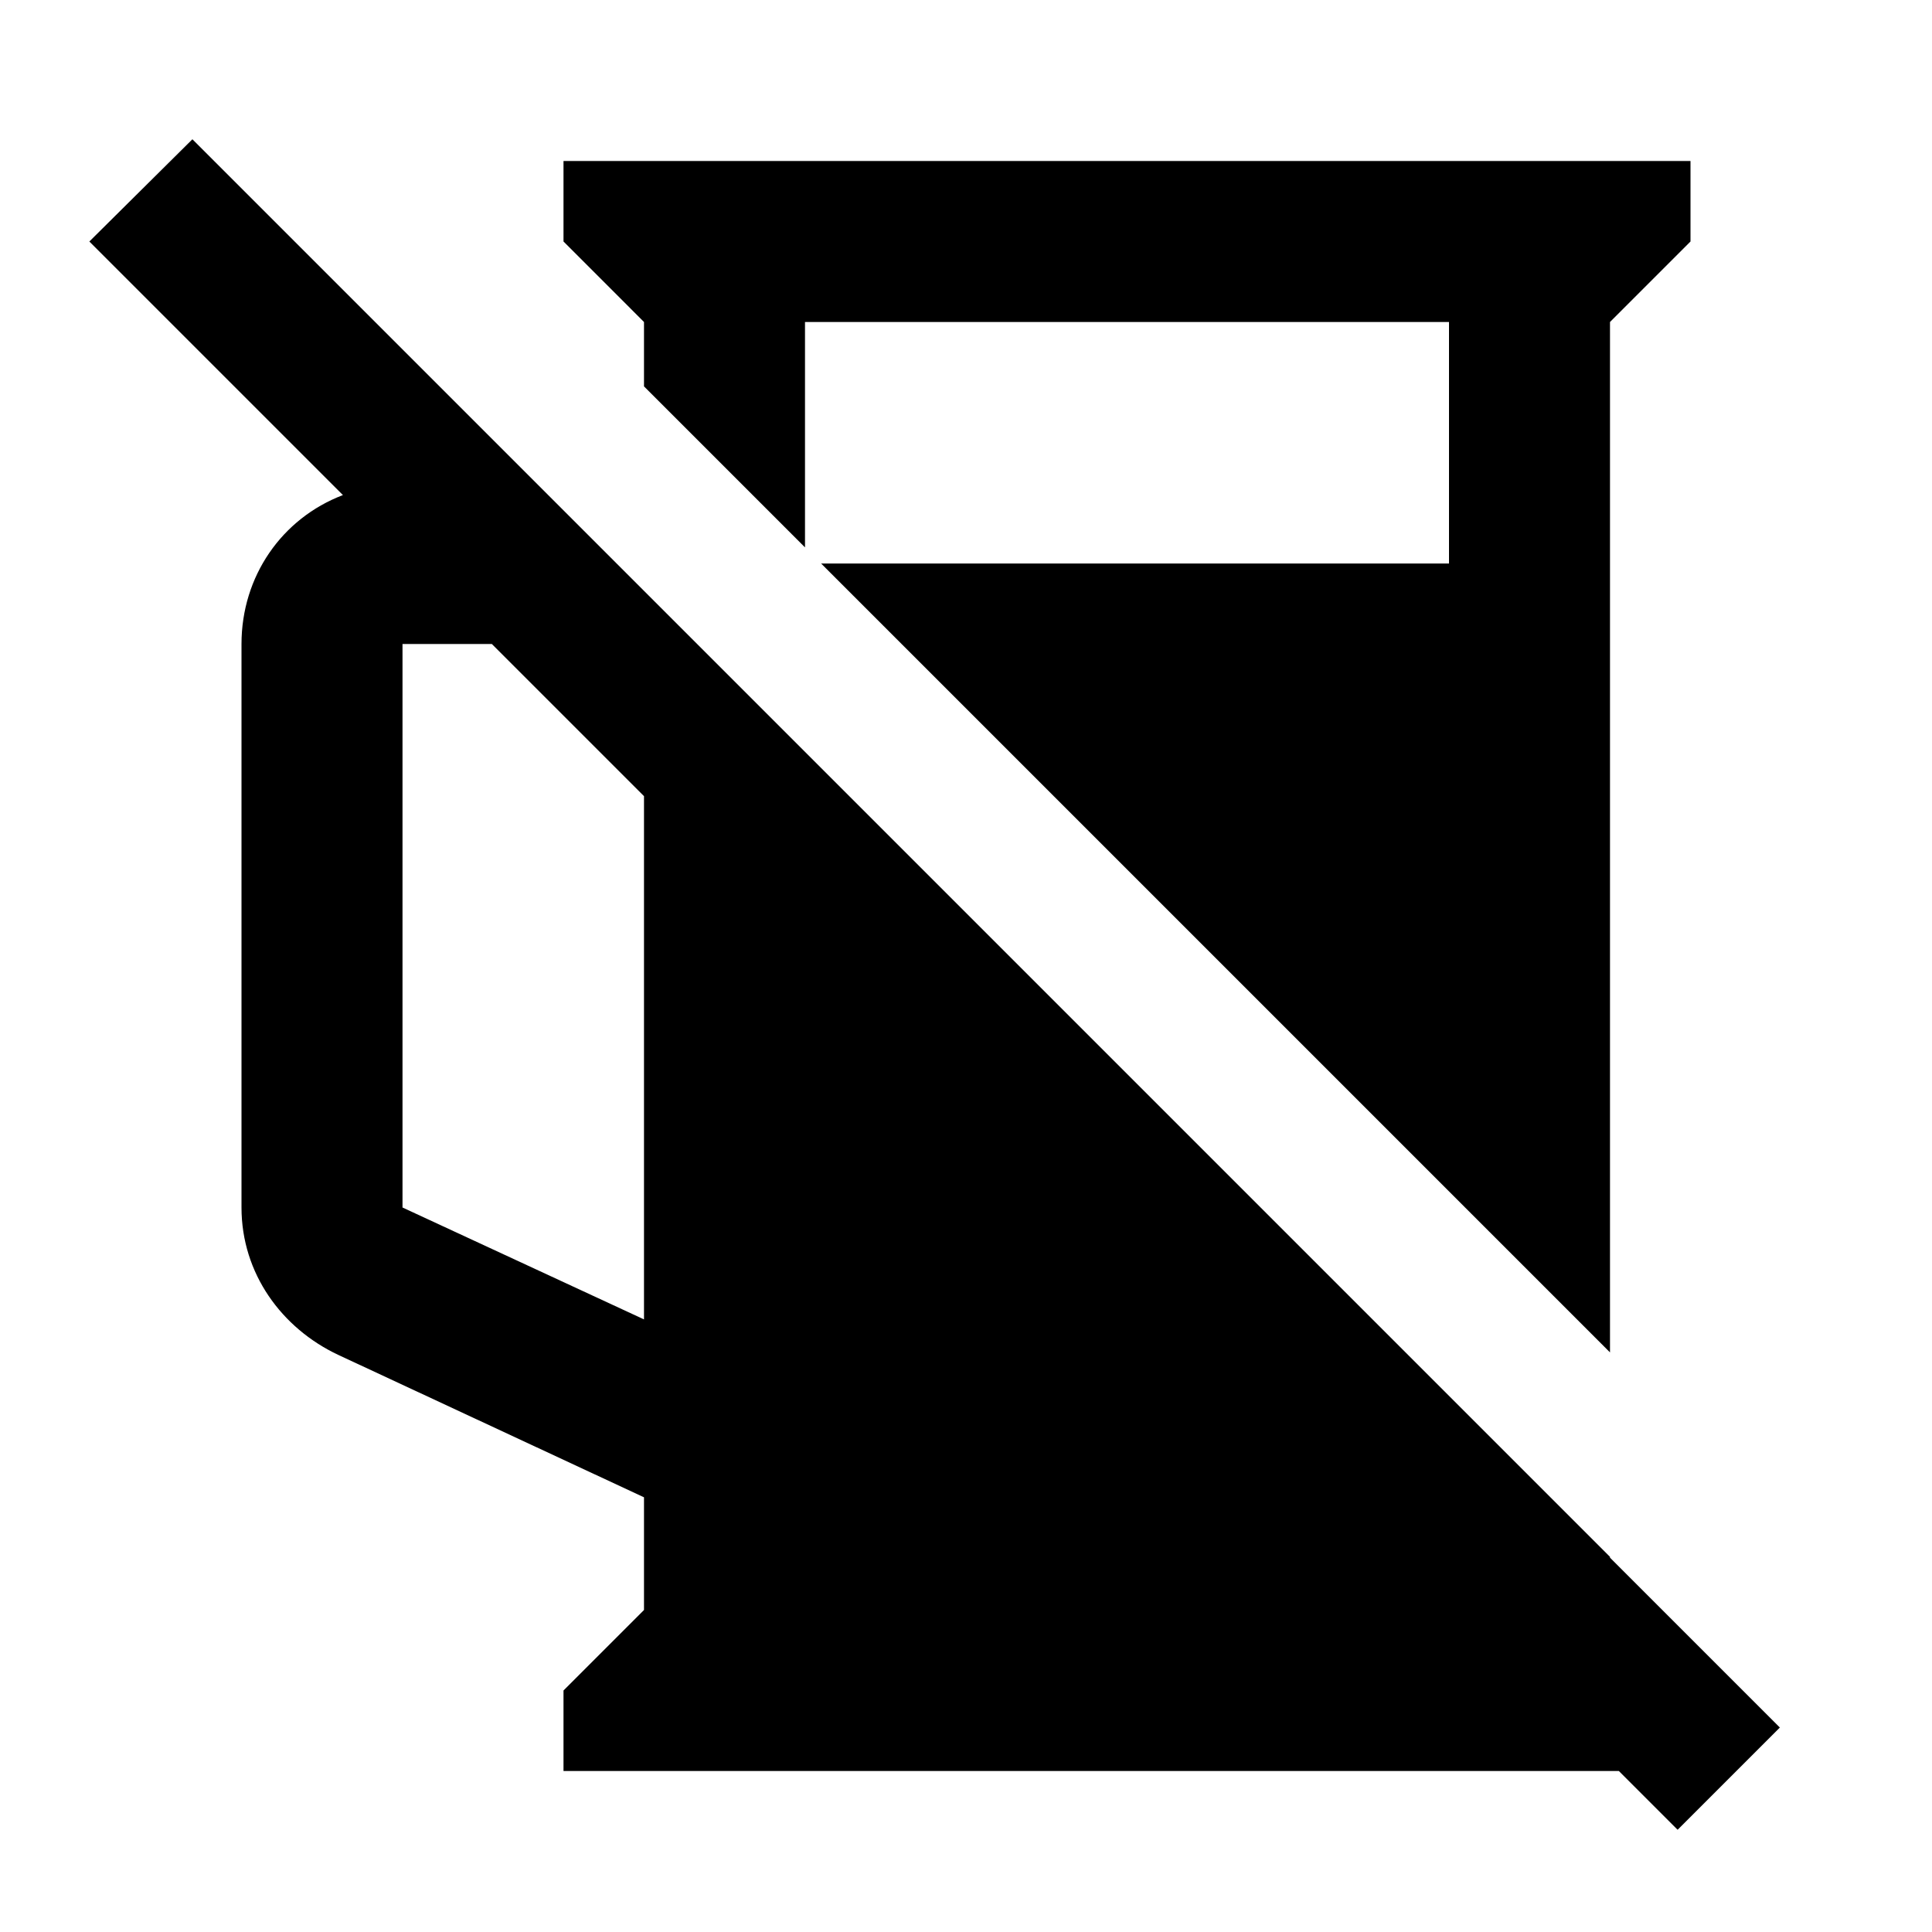 <?xml version="1.0" encoding="utf-8"?>
<!-- Generator: www.svgicons.com -->
<svg xmlns="http://www.w3.org/2000/svg" width="800" height="800" viewBox="0 0 24 24">
<path fill="currentColor" d="M20 19.35v-.01L6.66 6l-.59-.59l-3.68-3.68L1.11 3l3.15 3.15C3.5 6.44 3 7.16 3 8v7c0 .82.5 1.5 1.2 1.83L8 18.6V20l-1 1v1h13.11l.73.73l1.27-1.27zM8 16.39L5 15V8h1.11L8 9.89zM8 4L7 3V2h14v1l-1 1v12.8L10.2 7H18V4h-8v2.8l-2-2z"/>
</svg>